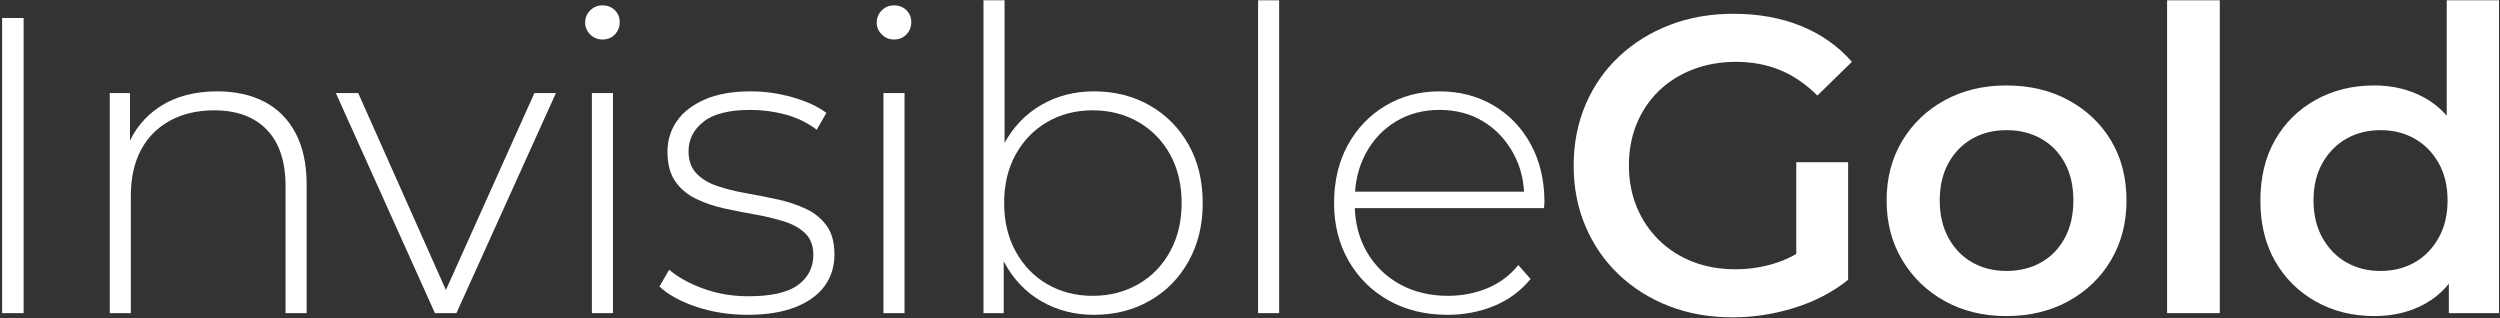 <?xml version="1.0" encoding="UTF-8"?>
<svg width="1014px" height="129px" viewBox="0 0 1014 129" version="1.1" xmlns="http://www.w3.org/2000/svg" xmlns:xlink="http://www.w3.org/1999/xlink">
    <rect x="0" y="0" width="1014" height="129" fill="#333333" stroke="none"/>
    <title>InvisibleGold</title>
    <g id="Page-1" stroke="none" stroke-width="1" fill="none" fill-rule="evenodd">
        <g id="InvisibleGold" transform="translate(0.862, 0.118)" fill="#FFFFFF" fill-rule="nonzero">
            <polygon id="Path" points="-5.68434189e-14 126.882 -5.68434189e-14 7.182 8.721 7.182 8.721 126.882"></polygon>
            <path d="M87.259,36.936 C94.555,36.936 100.911,38.333 106.326,41.126 C111.741,43.919 115.959,48.136 118.98,53.779 C122.001,59.422 123.511,66.405 123.511,74.727 L123.511,126.882 L114.961,126.882 L114.961,75.411 C114.961,65.379 112.425,57.741 107.352,52.497 C102.279,47.253 95.182,44.631 86.062,44.631 C79.108,44.631 73.066,46.056 67.936,48.906 C62.806,51.756 58.902,55.746 56.223,60.876 C53.544,66.006 52.204,72.162 52.204,79.344 L52.204,126.882 L43.654,126.882 L43.654,37.62 L51.862,37.62 L51.862,62.415 L50.665,59.679 C53.401,52.611 57.904,47.053 64.174,43.007 C70.444,38.959 78.139,36.936 87.259,36.936 Z" id="Path"></path>
            <polygon id="Path" points="175.544 126.882 135.359 37.62 144.422 37.62 182.042 122.094 177.938 122.094 215.9 37.62 224.621 37.62 184.265 126.882"></polygon>
            <path d="M239.205,126.882 L239.205,37.62 L247.755,37.62 L247.755,126.882 L239.205,126.882 Z M243.48,15.903 C241.542,15.903 239.889,15.219 238.521,13.851 C237.153,12.483 236.469,10.887 236.469,9.063 C236.469,7.125 237.153,5.472 238.521,4.104 C239.889,2.736 241.542,2.052 243.48,2.052 C245.532,2.052 247.214,2.708 248.525,4.019 C249.836,5.33 250.491,6.954 250.491,8.892 C250.491,10.83 249.836,12.483 248.525,13.851 C247.214,15.219 245.532,15.903 243.48,15.903 Z" id="Shape"></path>
            <path d="M302.353,127.566 C294.943,127.566 288.018,126.483 281.577,124.317 C275.136,122.151 270.148,119.415 266.614,116.109 L270.547,109.269 C273.967,112.233 278.527,114.769 284.227,116.879 C289.927,118.987 296.083,120.042 302.695,120.042 C312.043,120.042 318.769,118.503 322.873,115.425 C326.977,112.347 329.029,108.3 329.029,103.284 C329.029,99.636 327.975,96.757 325.866,94.648 C323.757,92.54 320.935,90.915 317.401,89.775 C313.867,88.635 309.991,87.695 305.773,86.954 C301.555,86.213 297.337,85.386 293.119,84.474 C288.901,83.562 285.025,82.251 281.491,80.541 C277.957,78.831 275.136,76.466 273.027,73.445 C270.918,70.424 269.863,66.405 269.863,61.389 C269.863,56.829 271.117,52.725 273.625,49.077 C276.133,45.429 279.895,42.493 284.911,40.27 C289.927,38.047 296.197,36.936 303.721,36.936 C309.307,36.936 314.922,37.734 320.565,39.33 C326.208,40.926 330.796,43.035 334.33,45.657 L330.397,52.497 C326.635,49.647 322.417,47.595 317.743,46.341 C313.069,45.087 308.338,44.46 303.55,44.46 C294.886,44.46 288.531,46.056 284.484,49.248 C280.437,52.44 278.413,56.43 278.413,61.218 C278.413,64.98 279.468,67.972 281.577,70.195 C283.686,72.418 286.507,74.129 290.041,75.326 C293.575,76.522 297.451,77.492 301.669,78.233 C305.887,78.974 310.105,79.8 314.323,80.712 C318.541,81.624 322.417,82.906 325.951,84.559 C329.485,86.213 332.307,88.493 334.416,91.4 C336.525,94.306 337.579,98.211 337.579,103.113 C337.579,108.015 336.24,112.29 333.561,115.938 C330.882,119.586 326.92,122.436 321.676,124.488 C316.432,126.54 309.991,127.566 302.353,127.566 Z" id="Path"></path>
            <path d="M357.464,126.882 L357.464,37.62 L366.014,37.62 L366.014,126.882 L357.464,126.882 Z M361.739,15.903 C359.801,15.903 358.148,15.219 356.78,13.851 C355.412,12.483 354.728,10.887 354.728,9.063 C354.728,7.125 355.412,5.472 356.78,4.104 C358.148,2.736 359.801,2.052 361.739,2.052 C363.791,2.052 365.473,2.708 366.784,4.019 C368.095,5.33 368.75,6.954 368.75,8.892 C368.75,10.83 368.095,12.483 366.784,13.851 C365.473,15.219 363.791,15.903 361.739,15.903 Z" id="Shape"></path>
            <path d="M442.842,127.566 C434.976,127.566 427.88,125.742 421.553,122.094 C415.226,118.446 410.21,113.202 406.505,106.362 C402.8,99.522 400.947,91.485 400.947,82.251 C400.947,72.789 402.8,64.695 406.505,57.969 C410.21,51.243 415.226,46.056 421.553,42.408 C427.88,38.76 434.976,36.936 442.842,36.936 C451.278,36.936 458.831,38.846 465.5,42.664 C472.169,46.483 477.413,51.785 481.232,58.568 C485.051,65.35 486.96,73.245 486.96,82.251 C486.96,91.143 485.051,99.009 481.232,105.849 C477.413,112.689 472.169,118.019 465.5,121.838 C458.831,125.656 451.278,127.566 442.842,127.566 Z M398.04,126.882 L398.04,5.68434189e-14 L406.59,5.68434189e-14 L406.59,66.519 L404.88,82.08 L406.248,97.641 L406.248,126.882 L398.04,126.882 Z M442.329,119.871 C449.169,119.871 455.325,118.303 460.797,115.168 C466.269,112.034 470.573,107.616 473.708,101.916 C476.843,96.216 478.41,89.661 478.41,82.251 C478.41,74.727 476.843,68.144 473.708,62.501 C470.573,56.858 466.269,52.468 460.797,49.334 C455.325,46.199 449.169,44.631 442.329,44.631 C435.489,44.631 429.362,46.199 423.947,49.334 C418.532,52.468 414.257,56.858 411.122,62.501 C407.987,68.144 406.419,74.727 406.419,82.251 C406.419,89.661 407.987,96.216 411.122,101.916 C414.257,107.616 418.532,112.034 423.947,115.168 C429.362,118.303 435.489,119.871 442.329,119.871 Z" id="Shape"></path>
            <polygon id="Path" points="509.41 126.882 509.41 5.68434189e-14 517.96 5.68434189e-14 517.96 126.882"></polygon>
            <path d="M586.238,127.566 C577.232,127.566 569.281,125.628 562.384,121.752 C555.487,117.876 550.072,112.518 546.139,105.678 C542.206,98.838 540.239,91.029 540.239,82.251 C540.239,73.359 542.092,65.522 545.797,58.739 C549.502,51.956 554.603,46.626 561.101,42.75 C567.599,38.874 574.895,36.936 582.989,36.936 C591.083,36.936 598.351,38.817 604.792,42.579 C611.233,46.341 616.306,51.614 620.011,58.397 C623.716,65.18 625.568,73.017 625.568,81.909 C625.568,82.251 625.54,82.621 625.483,83.02 C625.426,83.419 625.397,83.847 625.397,84.303 L546.566,84.303 L546.566,77.634 L620.78,77.634 L617.36,80.883 C617.474,73.929 616.021,67.688 613,62.158 C609.979,56.63 605.903,52.297 600.773,49.163 C595.643,46.028 589.715,44.46 582.989,44.46 C576.377,44.46 570.478,46.028 565.291,49.163 C560.104,52.297 556.028,56.63 553.064,62.158 C550.1,67.688 548.618,73.986 548.618,81.054 L548.618,82.593 C548.618,89.889 550.243,96.359 553.492,102.001 C556.741,107.644 561.215,112.034 566.915,115.168 C572.615,118.303 579.113,119.871 586.409,119.871 C592.109,119.871 597.439,118.845 602.398,116.793 C607.357,114.741 611.546,111.606 614.966,107.388 L619.925,113.031 C616.049,117.819 611.176,121.439 605.305,123.889 C599.434,126.341 593.078,127.566 586.238,127.566 Z" id="Path"></path>
            <path d="M701.883,128.592 C692.535,128.592 683.957,127.082 676.148,124.061 C668.339,121.04 661.527,116.764 655.713,111.236 C649.899,105.707 645.396,99.18 642.204,91.656 C639.012,84.132 637.416,75.924 637.416,67.032 C637.416,58.14 639.012,49.932 642.204,42.408 C645.396,34.884 649.928,28.358 655.799,22.828 C661.67,17.299 668.538,13.024 676.404,10.004 C684.27,6.982 692.877,5.472 702.225,5.472 C712.371,5.472 721.52,7.125 729.671,10.431 C737.822,13.737 744.69,18.582 750.276,24.966 L736.254,38.646 C731.58,33.972 726.536,30.523 721.121,28.3 C715.706,26.078 709.749,24.966 703.251,24.966 C696.981,24.966 691.167,25.992 685.809,28.044 C680.451,30.096 675.834,33.003 671.958,36.765 C668.082,40.527 665.09,44.973 662.981,50.103 C660.872,55.233 659.817,60.876 659.817,67.032 C659.817,73.074 660.872,78.66 662.981,83.79 C665.09,88.92 668.082,93.394 671.958,97.213 C675.834,101.032 680.394,103.968 685.638,106.02 C690.882,108.072 696.696,109.098 703.08,109.098 C709.008,109.098 714.737,108.157 720.266,106.276 C725.795,104.395 731.067,101.232 736.083,96.786 L748.737,113.373 C742.467,118.389 735.2,122.18 726.935,124.745 C718.67,127.309 710.319,128.592 701.883,128.592 Z M727.704,110.466 L727.704,65.664 L748.737,65.664 L748.737,113.373 L727.704,110.466 Z" id="Shape"></path>
            <path d="M812.911,128.079 C803.563,128.079 795.241,126.055 787.945,122.008 C780.649,117.962 774.892,112.404 770.674,105.336 C766.456,98.268 764.347,90.231 764.347,81.225 C764.347,72.105 766.456,64.04 770.674,57.029 C774.892,50.017 780.649,44.517 787.945,40.527 C795.241,36.537 803.563,34.542 812.911,34.542 C822.373,34.542 830.781,36.537 838.134,40.527 C845.487,44.517 851.244,49.989 855.405,56.943 C859.566,63.897 861.646,71.991 861.646,81.225 C861.646,90.231 859.566,98.268 855.405,105.336 C851.244,112.404 845.487,117.962 838.134,122.008 C830.781,126.055 822.373,128.079 812.911,128.079 Z M812.911,109.782 C818.155,109.782 822.829,108.642 826.933,106.362 C831.037,104.082 834.258,100.776 836.595,96.444 C838.932,92.112 840.1,87.039 840.1,81.225 C840.1,75.297 838.932,70.195 836.595,65.921 C834.258,61.645 831.037,58.368 826.933,56.088 C822.829,53.808 818.212,52.668 813.082,52.668 C807.838,52.668 803.193,53.808 799.146,56.088 C795.099,58.368 791.878,61.645 789.484,65.921 C787.09,70.195 785.893,75.297 785.893,81.225 C785.893,87.039 787.09,92.112 789.484,96.444 C791.878,100.776 795.099,104.082 799.146,106.362 C803.193,108.642 807.781,109.782 812.911,109.782 Z" id="Shape"></path>
            <polygon id="Path" points="878.111 126.882 878.111 5.68434189e-14 899.486 5.68434189e-14 899.486 126.882"></polygon>
            <path d="M962.121,128.079 C953.343,128.079 945.449,126.112 938.438,122.18 C931.427,118.246 925.926,112.803 921.936,105.849 C917.946,98.895 915.951,90.687 915.951,81.225 C915.951,71.763 917.946,63.555 921.936,56.601 C925.926,49.647 931.427,44.232 938.438,40.356 C945.449,36.48 953.343,34.542 962.121,34.542 C969.759,34.542 976.599,36.224 982.641,39.587 C988.683,42.95 993.471,48.051 997.005,54.891 C1000.539,61.731 1002.306,70.509 1002.306,81.225 C1002.306,91.827 1000.596,100.576 997.176,107.474 C993.756,114.371 989.025,119.529 982.983,122.949 C976.941,126.369 969.987,128.079 962.121,128.079 Z M964.686,109.782 C969.816,109.782 974.405,108.642 978.452,106.362 C982.499,104.082 985.748,100.776 988.199,96.444 C990.65,92.112 991.875,87.039 991.875,81.225 C991.875,75.297 990.65,70.195 988.199,65.921 C985.748,61.645 982.499,58.368 978.452,56.088 C974.405,53.808 969.816,52.668 964.686,52.668 C959.556,52.668 954.968,53.808 950.921,56.088 C946.874,58.368 943.625,61.645 941.174,65.921 C938.723,70.195 937.497,75.297 937.497,81.225 C937.497,87.039 938.723,92.112 941.174,96.444 C943.625,100.776 946.874,104.082 950.921,106.362 C954.968,108.642 959.556,109.782 964.686,109.782 Z M992.388,126.882 L992.388,105.336 L993.243,81.054 L991.533,56.772 L991.533,5.68434189e-14 L1012.737,5.68434189e-14 L1012.737,126.882 L992.388,126.882 Z" id="Shape"></path>
        </g>
    </g>
</svg>